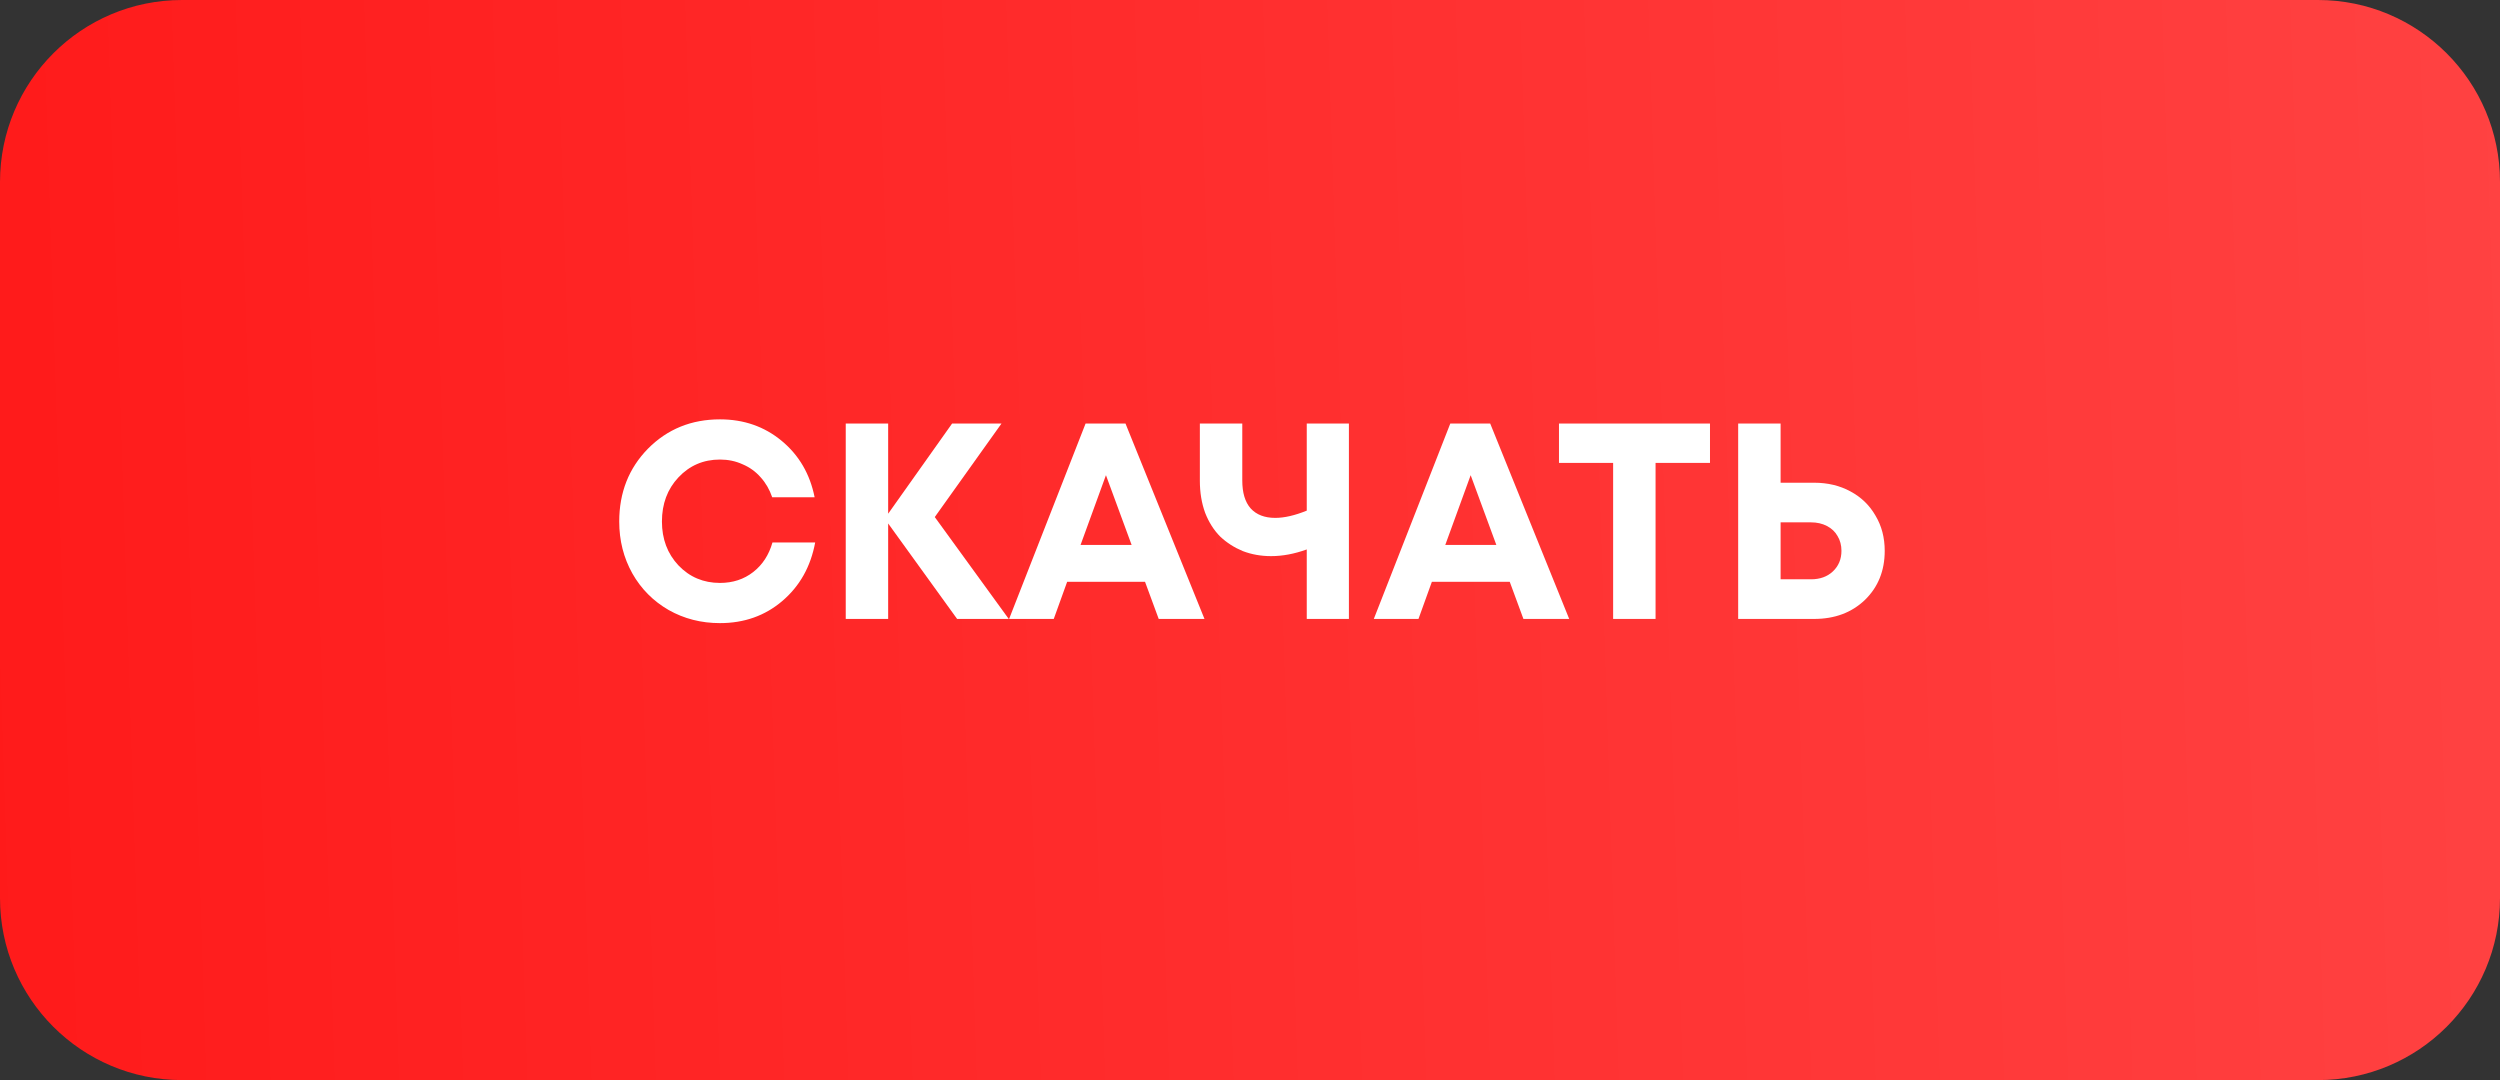 <?xml version="1.0" encoding="UTF-8"?> <svg xmlns="http://www.w3.org/2000/svg" width="824" height="356" viewBox="0 0 824 356" fill="none"><rect x="0" y="0" width="824" height="356" fill="#333333" stroke="none"/> <path d="M0 60C0 26.863 26.863 0 60 0H764C797.137 0 824 26.863 824 60V296C824 329.137 797.137 356 764 356H60C26.863 356 0 329.137 0 296V60Z" fill="url(#paint0_linear_431_460)"></path> <path d="M237.31 205.38C231.115 205.38 225.473 203.939 220.382 201.056C215.291 198.112 211.305 194.095 208.422 189.004C205.539 183.852 204.098 178.148 204.098 171.892C204.098 162.324 207.257 154.32 213.574 147.88C219.953 141.44 227.865 138.22 237.31 138.22C245.161 138.22 251.938 140.581 257.642 145.304C263.346 150.027 266.965 156.221 268.498 163.888H254.514C253.655 161.373 252.398 159.196 250.742 157.356C249.086 155.455 247.093 154.013 244.762 153.032C242.493 151.989 240.009 151.468 237.31 151.468C231.851 151.468 227.282 153.431 223.602 157.356C219.983 161.22 218.174 166.065 218.174 171.892C218.174 177.657 219.983 182.472 223.602 186.336C227.282 190.2 231.851 192.132 237.31 192.132C241.542 192.132 245.191 190.936 248.258 188.544C251.325 186.152 253.441 182.901 254.606 178.792H268.682C267.21 186.765 263.591 193.205 257.826 198.112C252.122 202.957 245.283 205.38 237.31 205.38Z" fill="white"></path> <path d="M332.483 204H315.463L292.739 172.536V204H278.755V139.6H292.739V169.316L313.807 139.6H330.091L308.103 170.42L332.483 204Z" fill="white"></path> <path d="M381.91 204L377.402 191.764H351.734L347.318 204H332.598L357.806 139.6H370.962L396.998 204H381.91ZM364.522 156.62L356.15 179.62H372.986L364.522 156.62Z" fill="white"></path> <path d="M430.708 139.6H444.6V204H430.708V181.092C426.66 182.564 422.734 183.3 418.932 183.3C415.62 183.3 412.522 182.748 409.64 181.644C406.818 180.479 404.334 178.884 402.188 176.86C400.102 174.775 398.446 172.168 397.22 169.04C396.054 165.851 395.472 162.324 395.472 158.46V139.6H409.456V158.368C409.456 162.416 410.376 165.483 412.216 167.568C414.117 169.653 416.816 170.696 420.312 170.696C423.317 170.696 426.782 169.899 430.708 168.304V139.6Z" fill="white"></path> <path d="M502.12 204L497.612 191.764H471.944L467.528 204H452.808L478.016 139.6H491.172L517.208 204H502.12ZM484.732 156.62L476.36 179.62H493.196L484.732 156.62Z" fill="white"></path> <path d="M563.612 139.6V152.572H545.672V204H531.688V152.572H513.84V139.6H563.612Z" fill="white"></path> <path d="M597.927 159.104C602.404 159.104 606.391 160.055 609.887 161.956C613.444 163.857 616.204 166.525 618.167 169.96C620.191 173.333 621.203 177.197 621.203 181.552C621.203 188.115 619.026 193.512 614.671 197.744C610.316 201.915 604.735 204 597.927 204H572.903V139.6H586.887V159.104H597.927ZM596.915 190.936C599.859 190.936 602.251 190.077 604.091 188.36C605.992 186.581 606.943 184.312 606.943 181.552C606.943 179.712 606.514 178.087 605.655 176.676C604.858 175.265 603.692 174.161 602.159 173.364C600.626 172.567 598.878 172.168 596.915 172.168H586.887V190.936H596.915Z" fill="white"></path> <defs> <linearGradient id="paint0_linear_431_460" x1="897.519" y1="158.239" x2="-74.902" y2="189.627" gradientUnits="userSpaceOnUse"> <stop stop-color="#FF4545"></stop> <stop offset="1" stop-color="#FF1717"></stop> </linearGradient> </defs> </svg> 